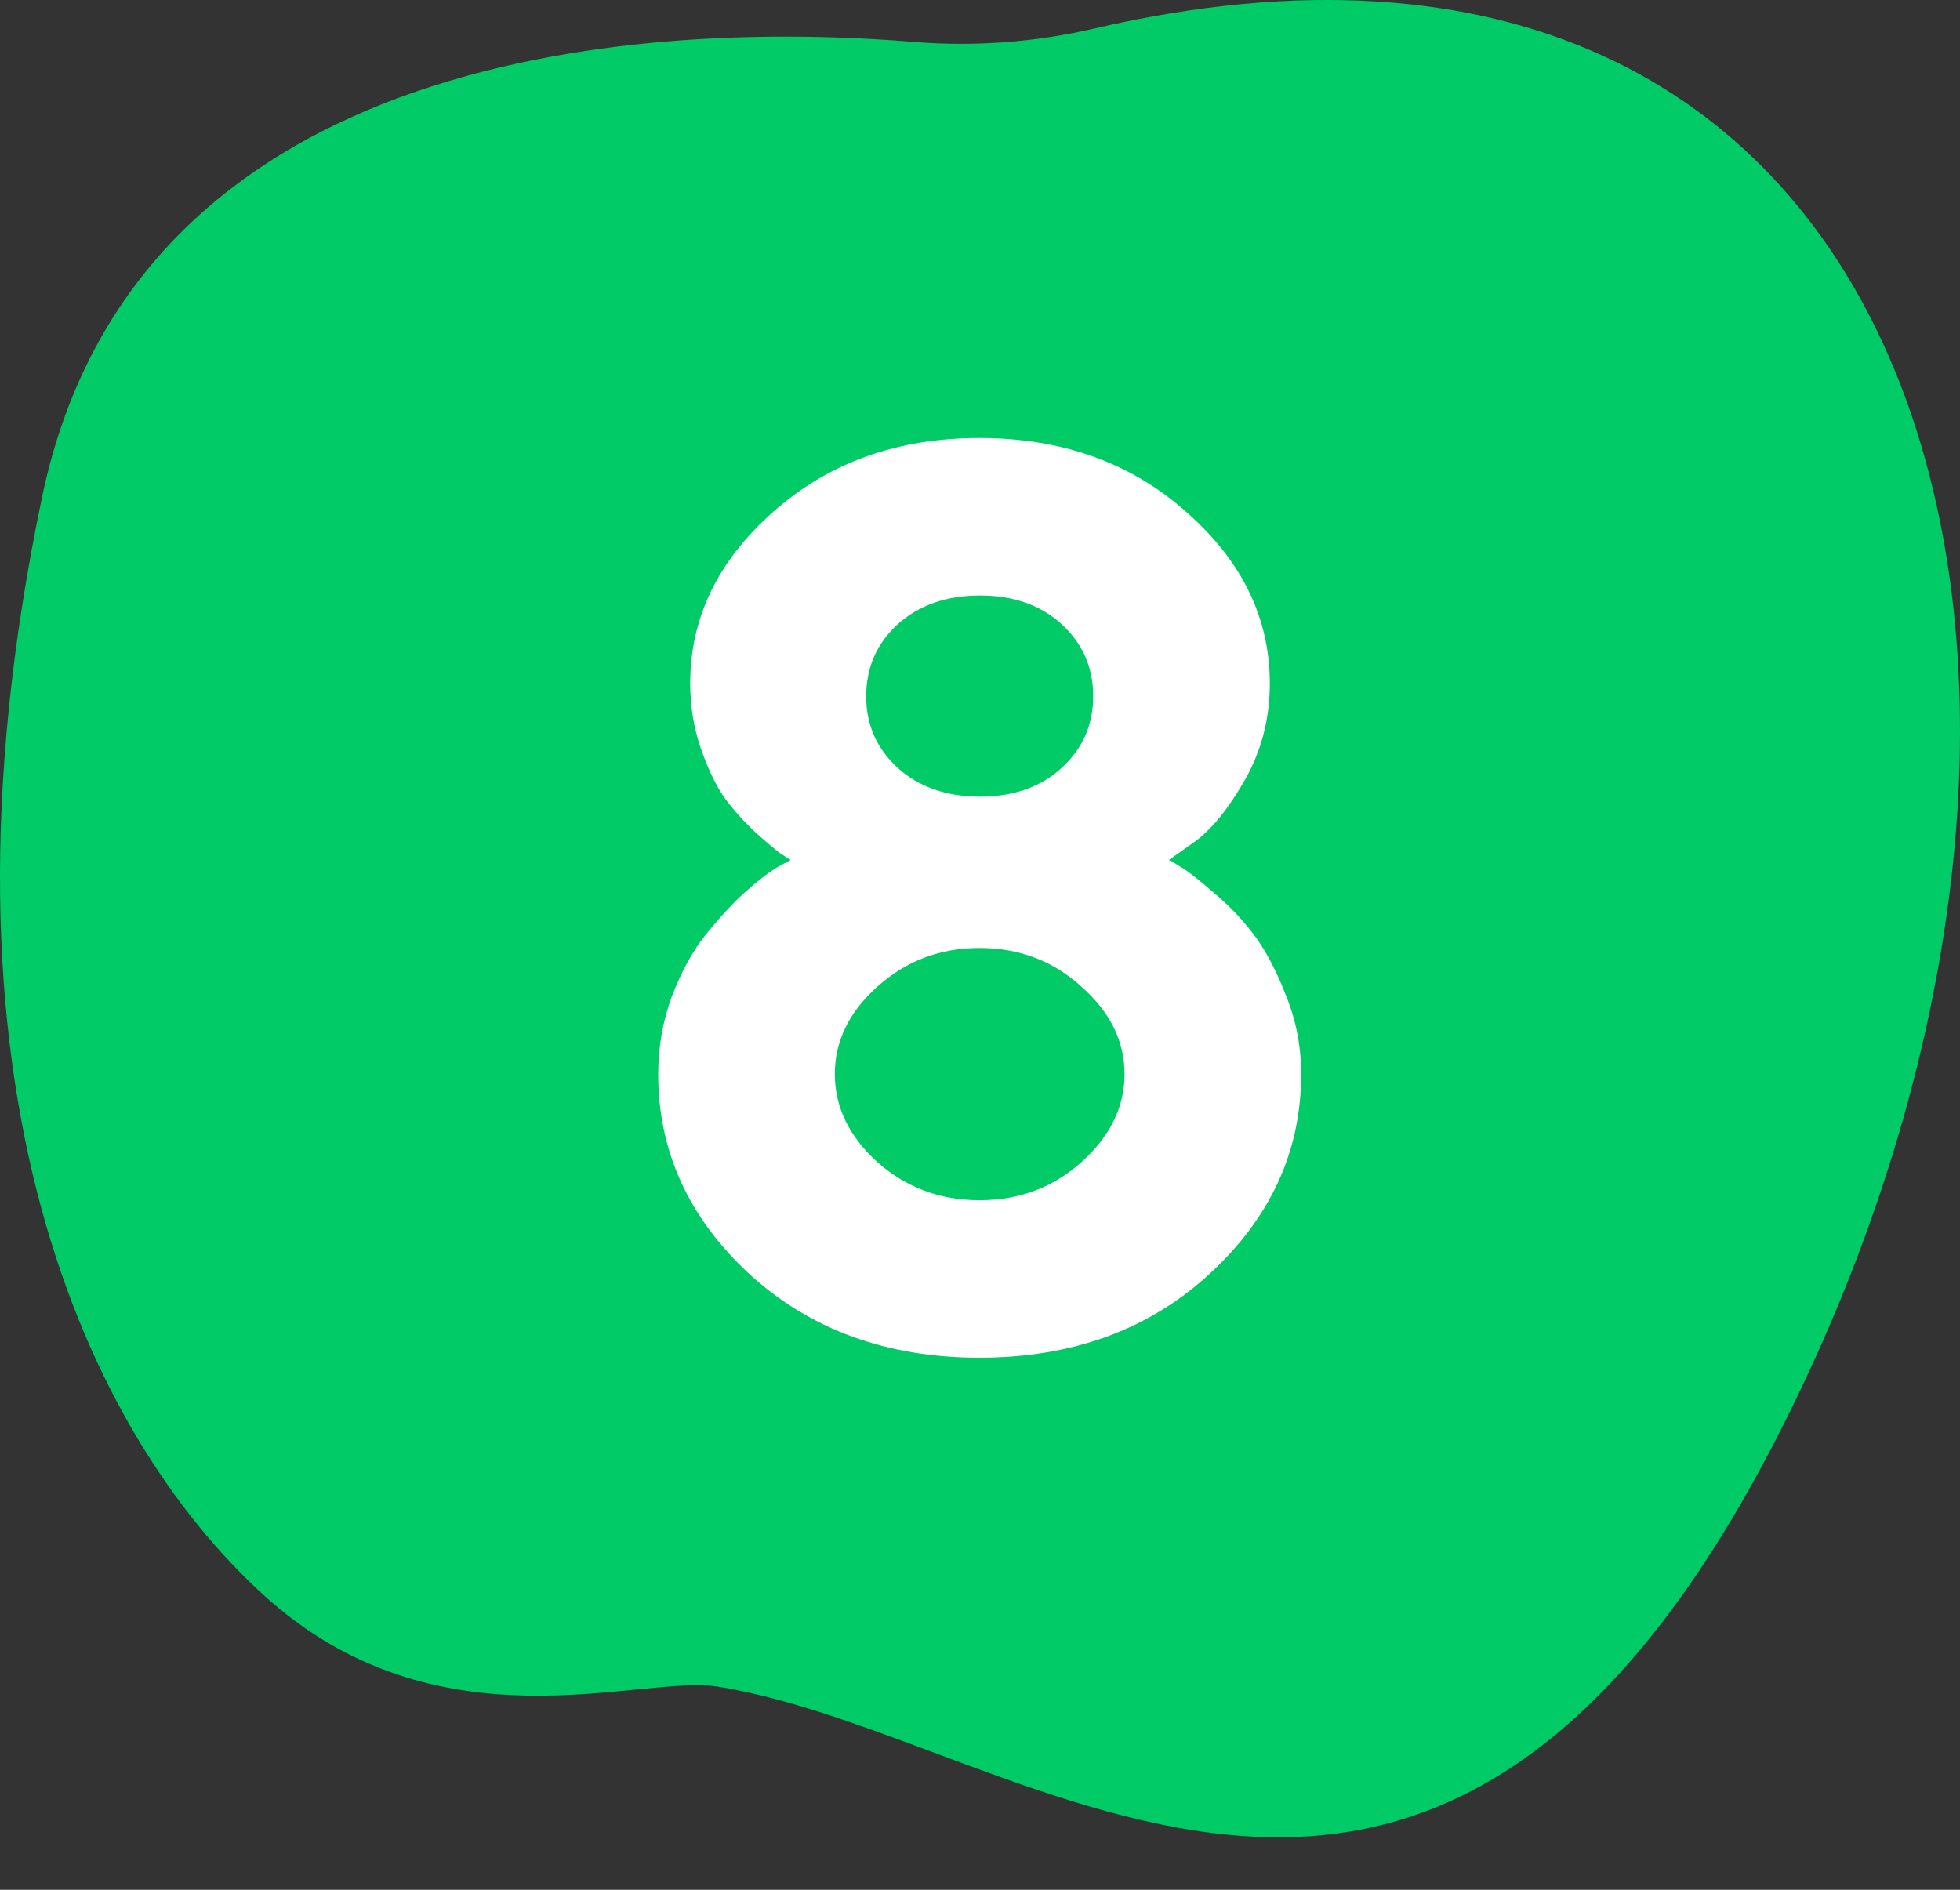 <?xml version="1.0" encoding="UTF-8"?> <svg xmlns="http://www.w3.org/2000/svg" width="28" height="27" viewBox="0 0 28 27" fill="none"><rect x="0" y="0" width="28" height="27" fill="#333333" stroke="none"/><path d="M15.652 0.403C14.803 0.603 13.932 0.669 13.067 0.6C9.926 0.339 2.009 0.372 0.602 7.096C-1.161 15.523 1.27 20.505 3.756 22.78C6.243 25.054 9.141 23.922 10.243 24.096C14.784 24.815 20.73 30.561 25.811 19.667C30.716 9.151 27.399 -2.307 15.652 0.403Z" fill="#00CB67"></path><path d="M12.532 16.602C12.942 16.966 13.429 17.148 13.991 17.148C14.56 17.148 15.046 16.966 15.45 16.602C15.86 16.233 16.065 15.815 16.065 15.346C16.065 14.877 15.86 14.461 15.45 14.098C15.046 13.729 14.56 13.544 13.991 13.544C13.429 13.544 12.942 13.729 12.532 14.098C12.128 14.461 11.926 14.877 11.926 15.346C11.926 15.815 12.128 16.233 12.532 16.602ZM12.822 10.969C13.127 11.244 13.52 11.382 14 11.382C14.48 11.382 14.87 11.244 15.169 10.969C15.468 10.693 15.617 10.354 15.617 9.949C15.617 9.539 15.468 9.196 15.169 8.921C14.87 8.646 14.48 8.508 14 8.508C13.52 8.508 13.127 8.646 12.822 8.921C12.523 9.196 12.374 9.539 12.374 9.949C12.374 10.354 12.523 10.693 12.822 10.969ZM17.278 18.202C16.411 18.999 15.315 19.398 13.991 19.398C12.673 19.398 11.577 18.999 10.704 18.202C9.837 17.399 9.403 16.447 9.403 15.346C9.403 14.959 9.468 14.59 9.597 14.238C9.731 13.887 9.89 13.597 10.071 13.368C10.253 13.14 10.435 12.94 10.616 12.771C10.804 12.601 10.965 12.475 11.1 12.393L11.293 12.287C11.258 12.264 11.208 12.231 11.144 12.19C11.079 12.144 10.962 12.044 10.792 11.892C10.622 11.733 10.473 11.566 10.344 11.391C10.221 11.209 10.109 10.975 10.01 10.688C9.91 10.395 9.86 10.087 9.86 9.765C9.86 8.827 10.256 8.01 11.047 7.312C11.838 6.609 12.819 6.258 13.991 6.258C15.169 6.258 16.153 6.609 16.944 7.312C17.741 8.01 18.14 8.827 18.14 9.765C18.14 10.269 18.02 10.731 17.779 11.153C17.539 11.569 17.299 11.862 17.059 12.032L16.698 12.287C16.745 12.31 16.81 12.349 16.892 12.401C16.98 12.454 17.132 12.574 17.349 12.762C17.571 12.949 17.765 13.154 17.929 13.377C18.093 13.6 18.242 13.887 18.377 14.238C18.518 14.59 18.588 14.959 18.588 15.346C18.588 16.447 18.151 17.399 17.278 18.202Z" fill="white"></path></svg> 